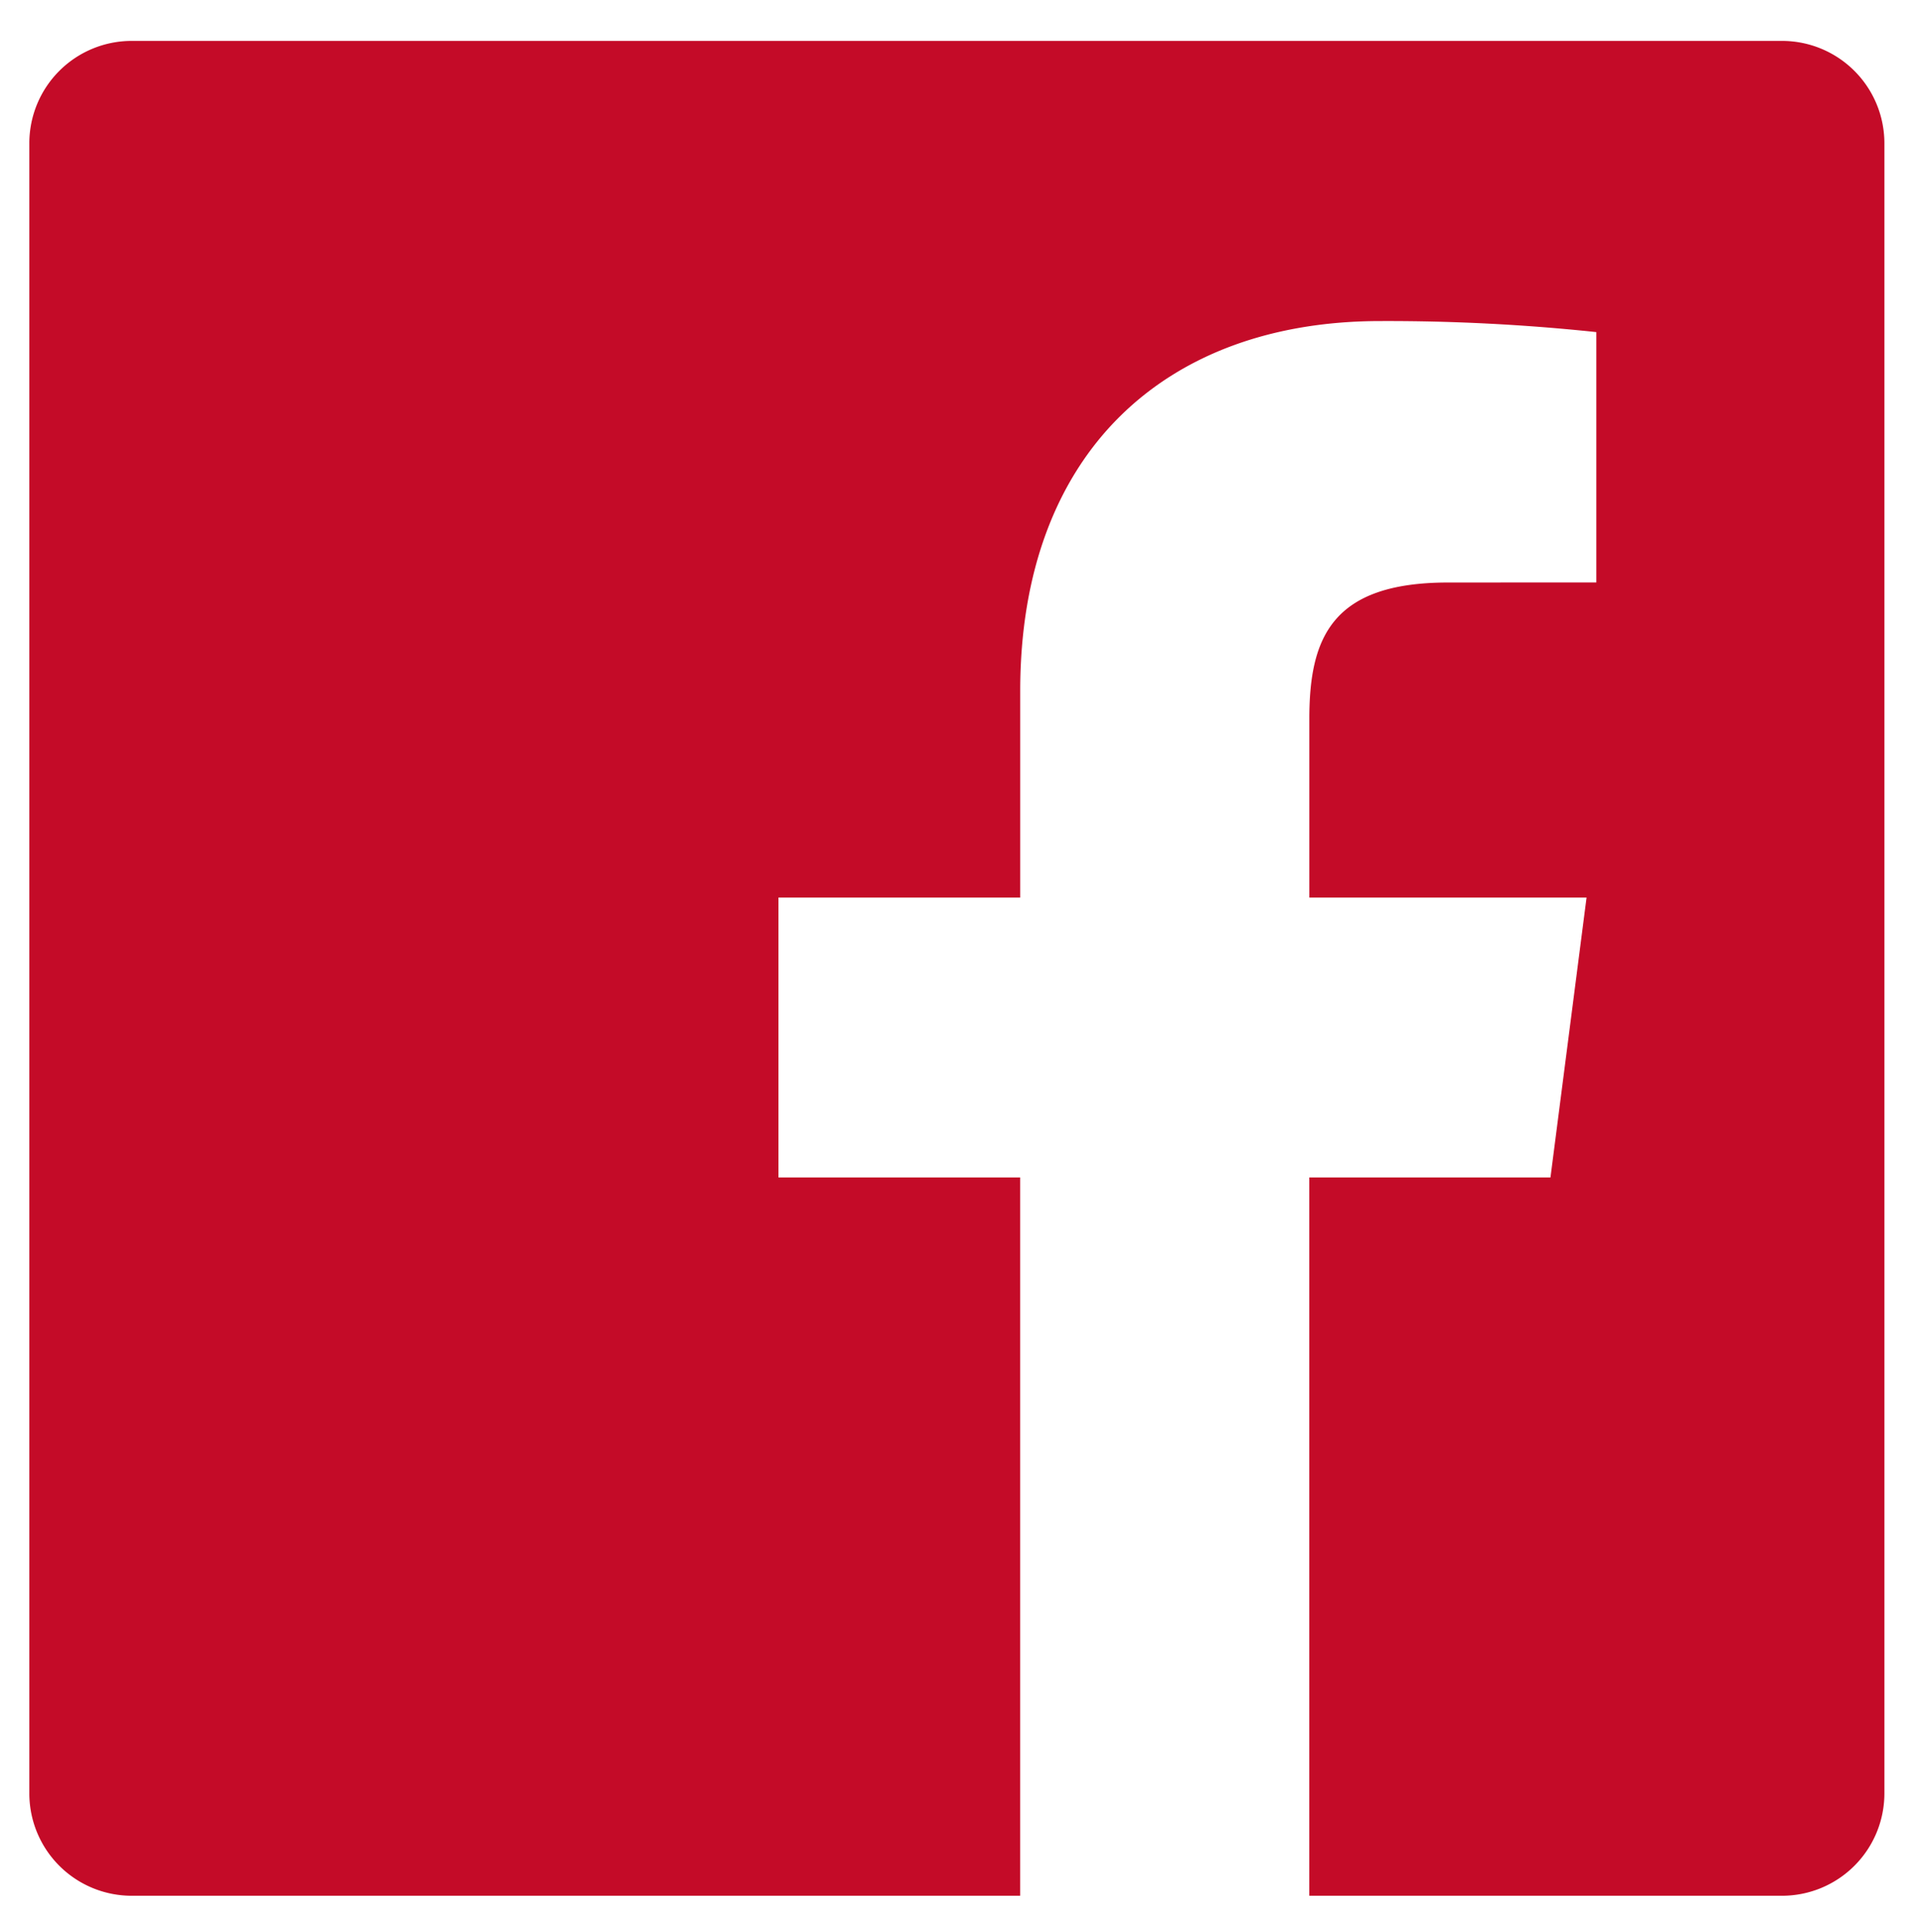 <svg xmlns="http://www.w3.org/2000/svg" viewBox="0 0 276.667 278"><defs><style>.a{fill:#c40b28;}</style></defs><title>Facebook</title><path class="a" d="M256.383,5.886H18.95A14.728,14.728,0,0,0,4.22,20.617V258.05a14.73,14.73,0,0,0,14.73,14.731H146.776V169.425H112v-40.28h34.781V99.44c0-34.472,21.054-53.243,51.806-53.243a285.189,285.189,0,0,1,31.081,1.587V83.809l-21.329.01c-16.724,0-19.963,7.947-19.963,19.61v25.716h39.887l-5.194,40.28H188.371V272.781h68.012a14.732,14.732,0,0,0,14.73-14.731V20.617A14.73,14.73,0,0,0,256.383,5.886Z"/></svg>